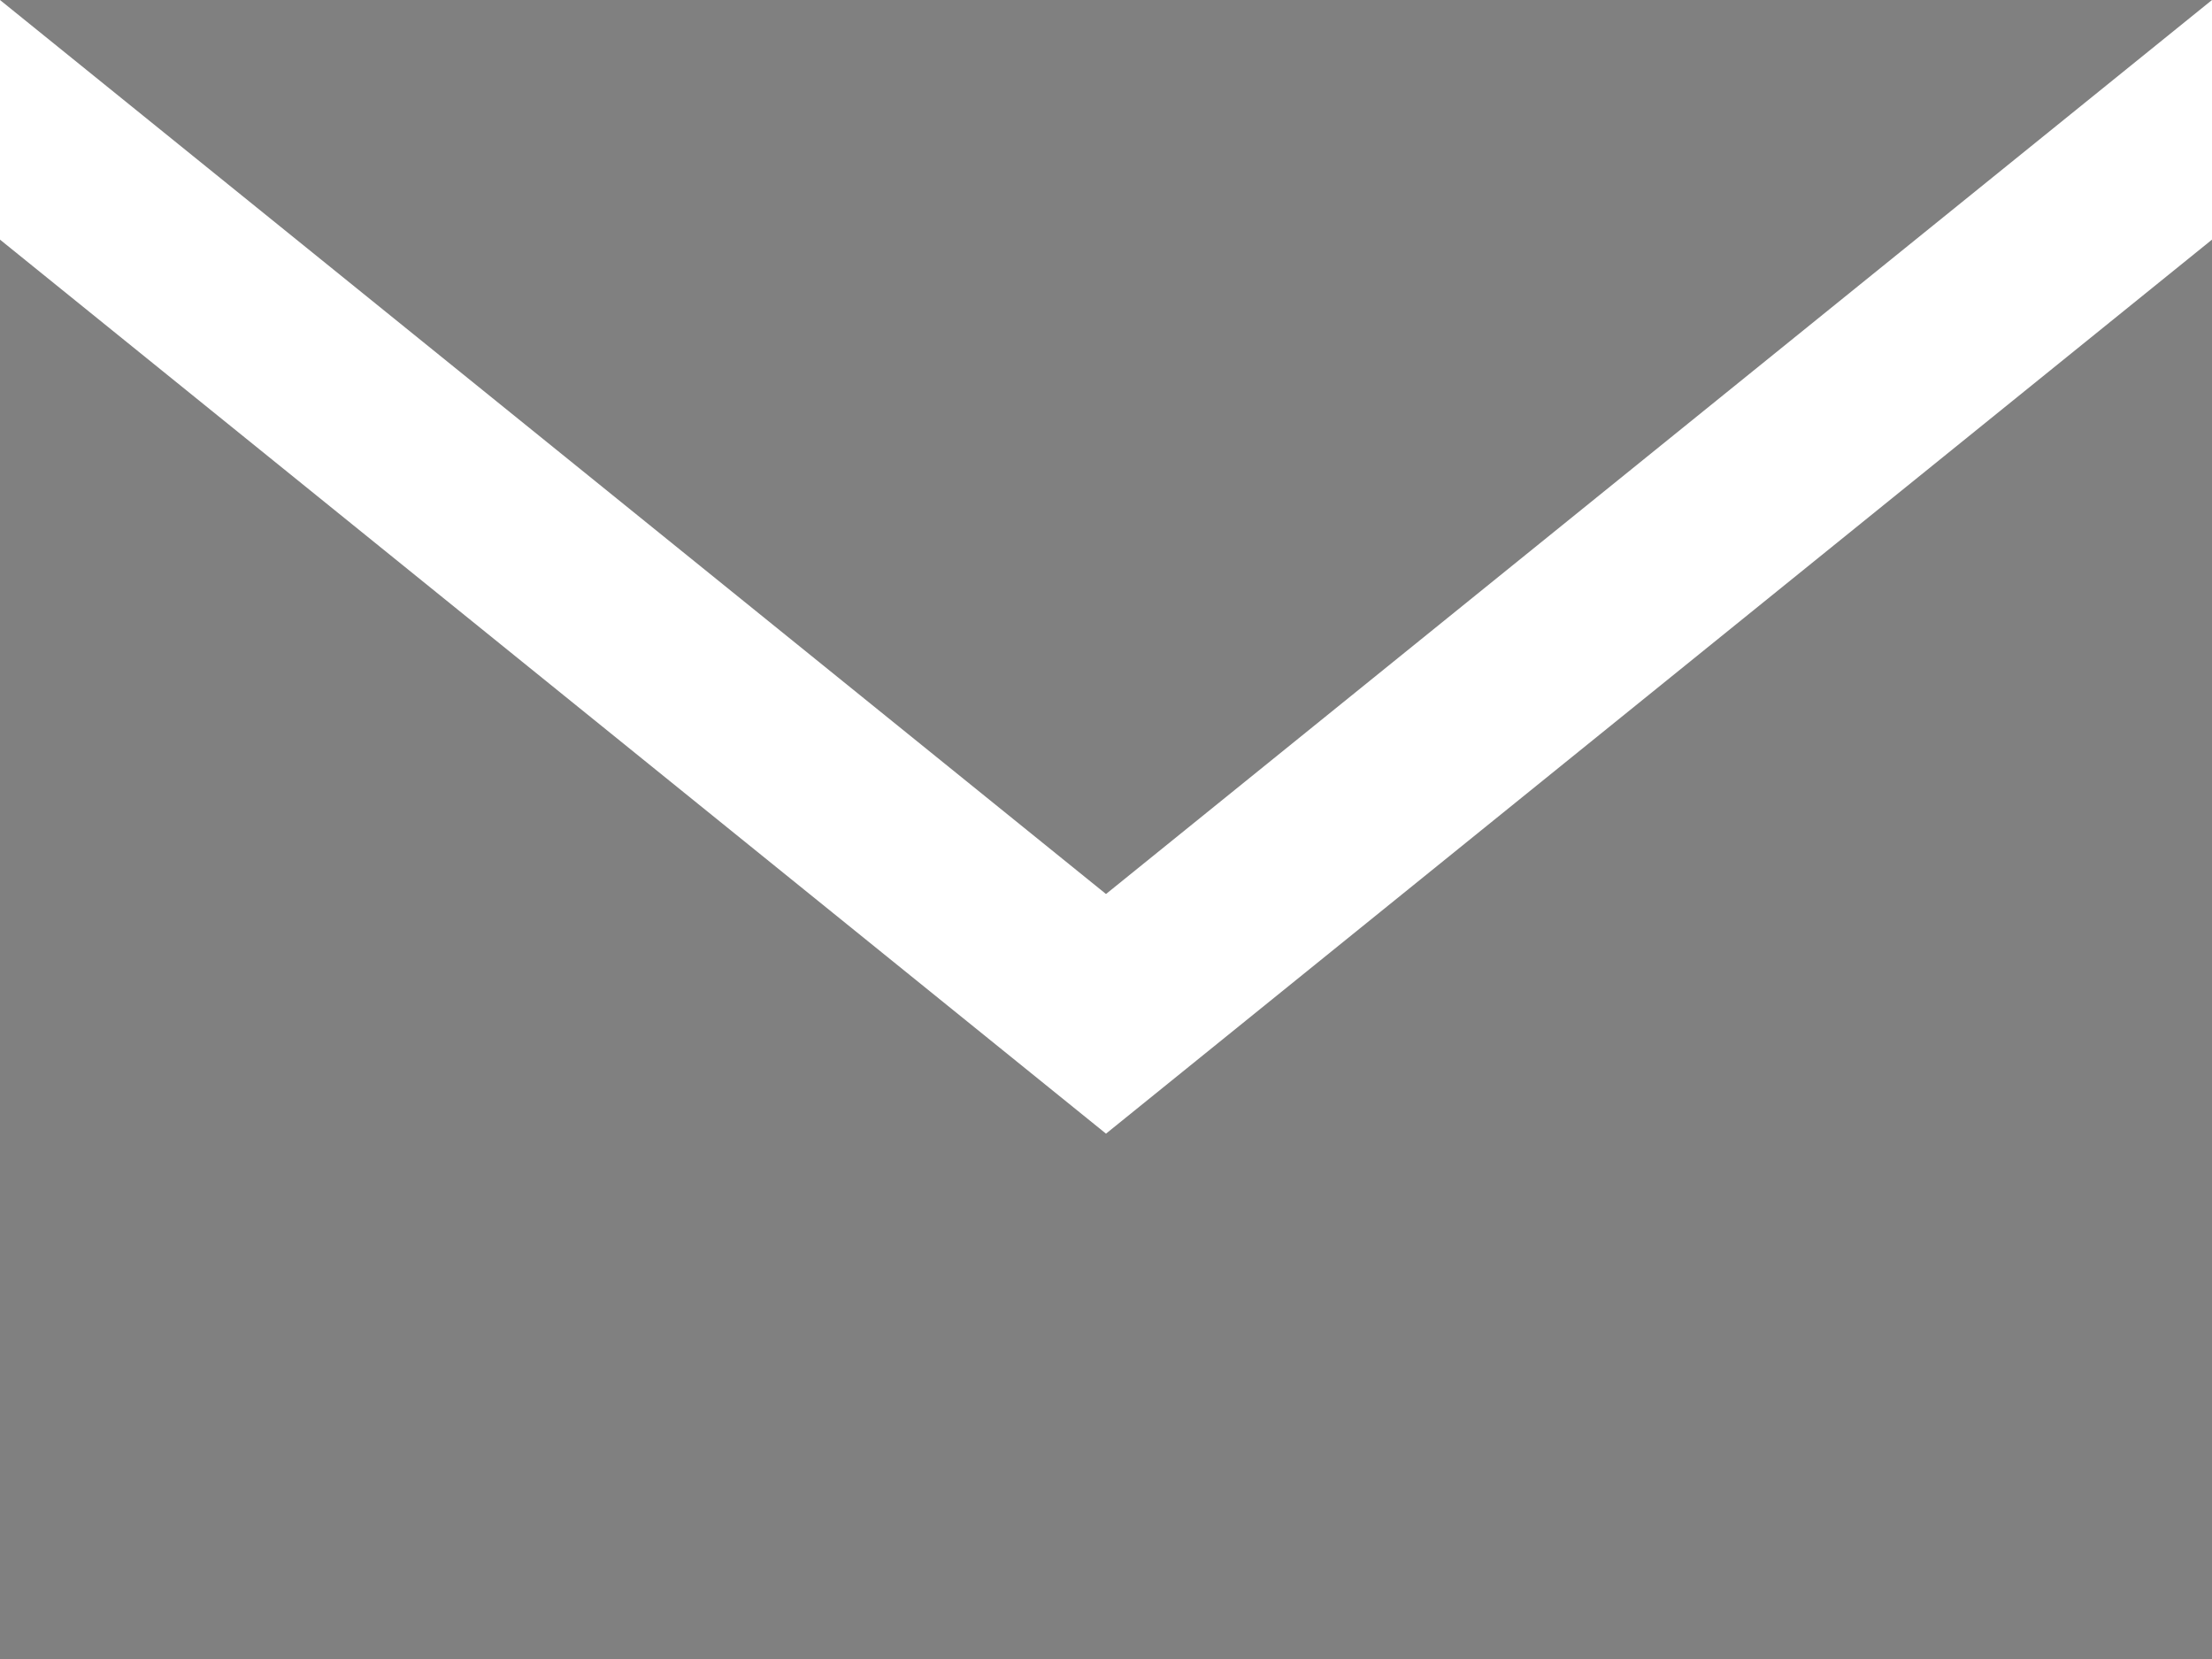 <?xml version="1.0" encoding="utf-8"?>
<!-- Generator: Adobe Illustrator 26.4.1, SVG Export Plug-In . SVG Version: 6.00 Build 0)  -->
<svg version="1.1" id="Ebene_1" xmlns="http://www.w3.org/2000/svg" xmlns:xlink="http://www.w3.org/1999/xlink" x="0px" y="0px"
	 viewBox="0 0 24 18" style="enable-background:new 0 0 24 18;" xml:space="preserve">
<style type="text/css">
	.st0{fill:#808080;}
</style>
<path class="st0" d="M12,9.7L0,0h24C24,0,12,9.7,12,9.7z M12,12.3L0,2.6V18h24V2.6L12,12.3z"/>
</svg>

